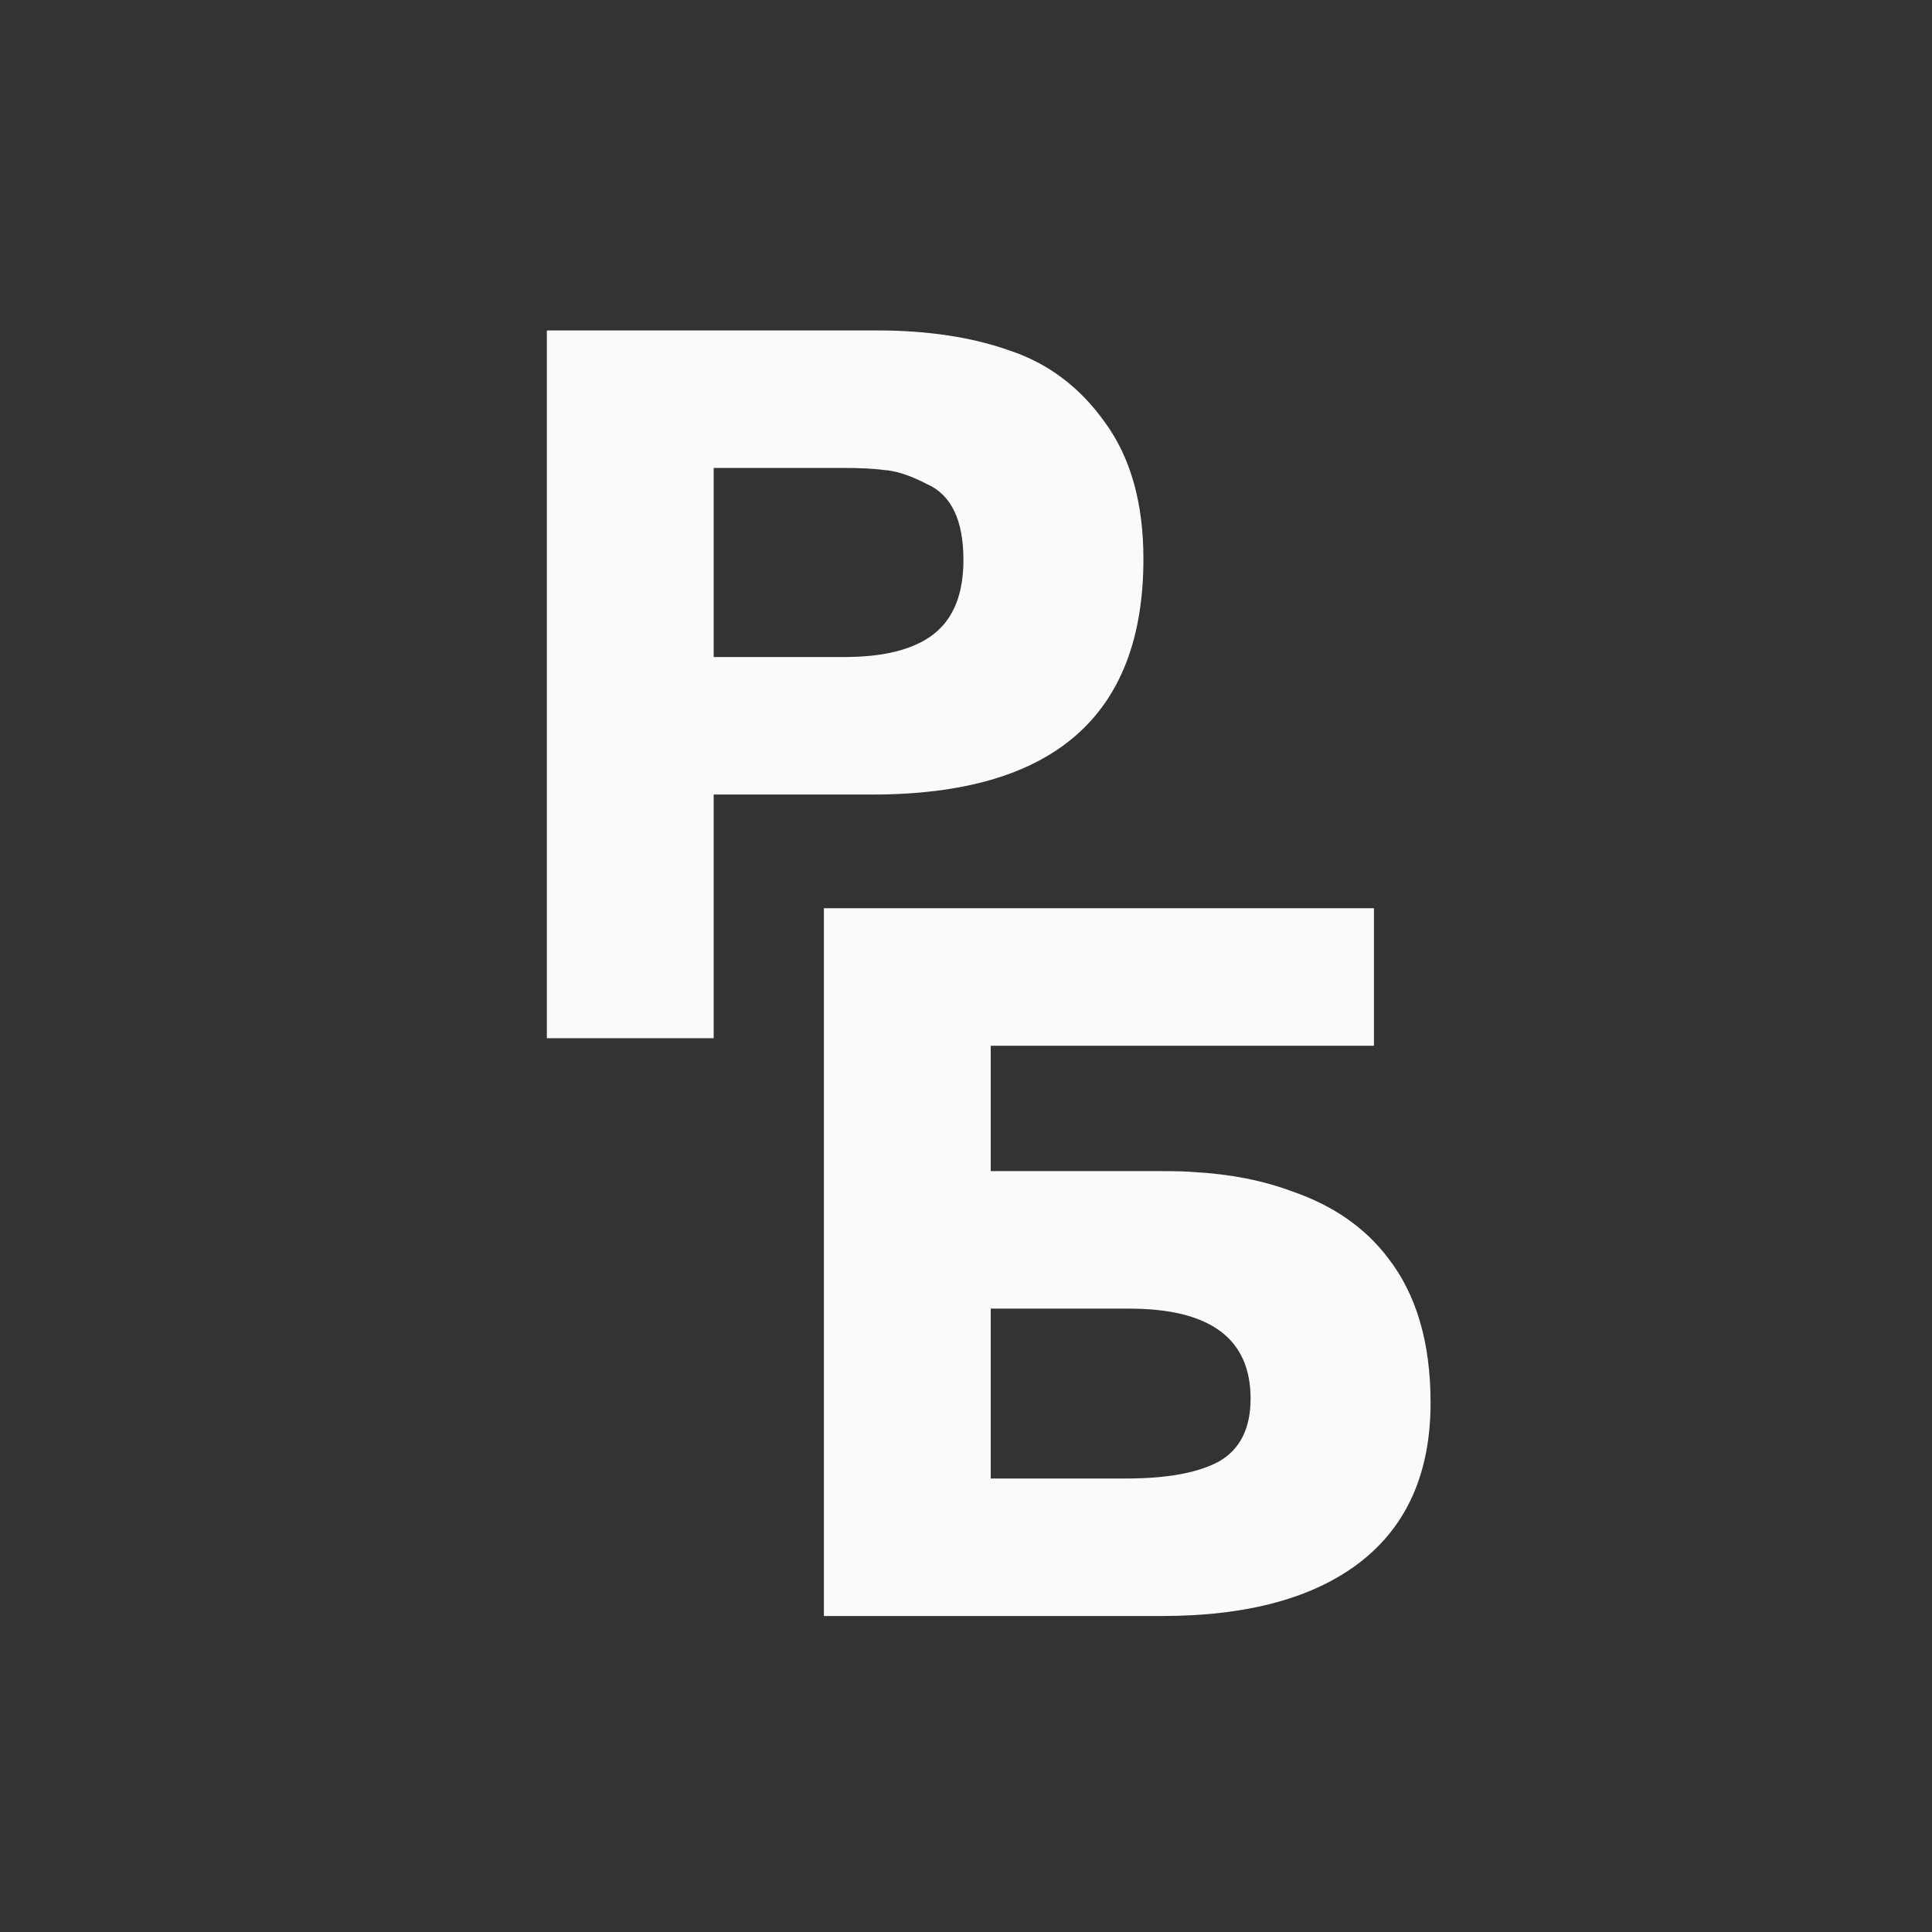 <?xml version="1.0" encoding="UTF-8"?> <svg xmlns="http://www.w3.org/2000/svg" width="214" height="214" viewBox="0 0 214 214" fill="none"><rect x="0" y="0" width="214" height="214" fill="#333333" stroke="none"/><g clip-path="url(#clip0_296_342)"><path d="M60.572 115V36.6H97.084C102.759 36.6 107.687 37.347 111.868 38.84C116.124 40.259 119.633 42.909 122.396 46.792C125.233 50.675 126.652 55.715 126.652 61.912C126.652 79.309 116.647 88.008 96.636 88.008H79.052V115H60.572ZM93.5 51.832H79.052V72.776H93.5C97.98 72.776 101.303 71.917 103.468 70.2C105.633 68.483 106.716 65.757 106.716 62.024C106.716 57.619 105.372 54.819 102.684 53.624C100.817 52.653 99.212 52.131 97.868 52.056C96.748 51.907 95.292 51.832 93.5 51.832Z" fill="#FAFAFA"></path><path d="M152.187 115.832H109.739V129.72H128.667C130.31 129.72 131.542 129.757 132.363 129.832C136.321 130.056 139.905 130.765 143.115 131.96C147.67 133.528 151.217 135.992 153.755 139.352C156.891 143.384 158.459 148.723 158.459 155.368C158.459 163.133 155.846 169.032 150.619 173.064C145.467 177.021 138.15 179 128.667 179H91.259V100.6H152.187V115.832ZM125.083 144.952H109.739V163.768H124.747C129.302 163.768 132.737 163.133 135.051 161.864C137.366 160.52 138.523 158.205 138.523 154.92C138.523 148.275 134.043 144.952 125.083 144.952Z" fill="#FAFAFA"></path></g><defs><clipPath id="clip0_296_342"><rect width="214" height="214" fill="white"></rect></clipPath></defs></svg> 
